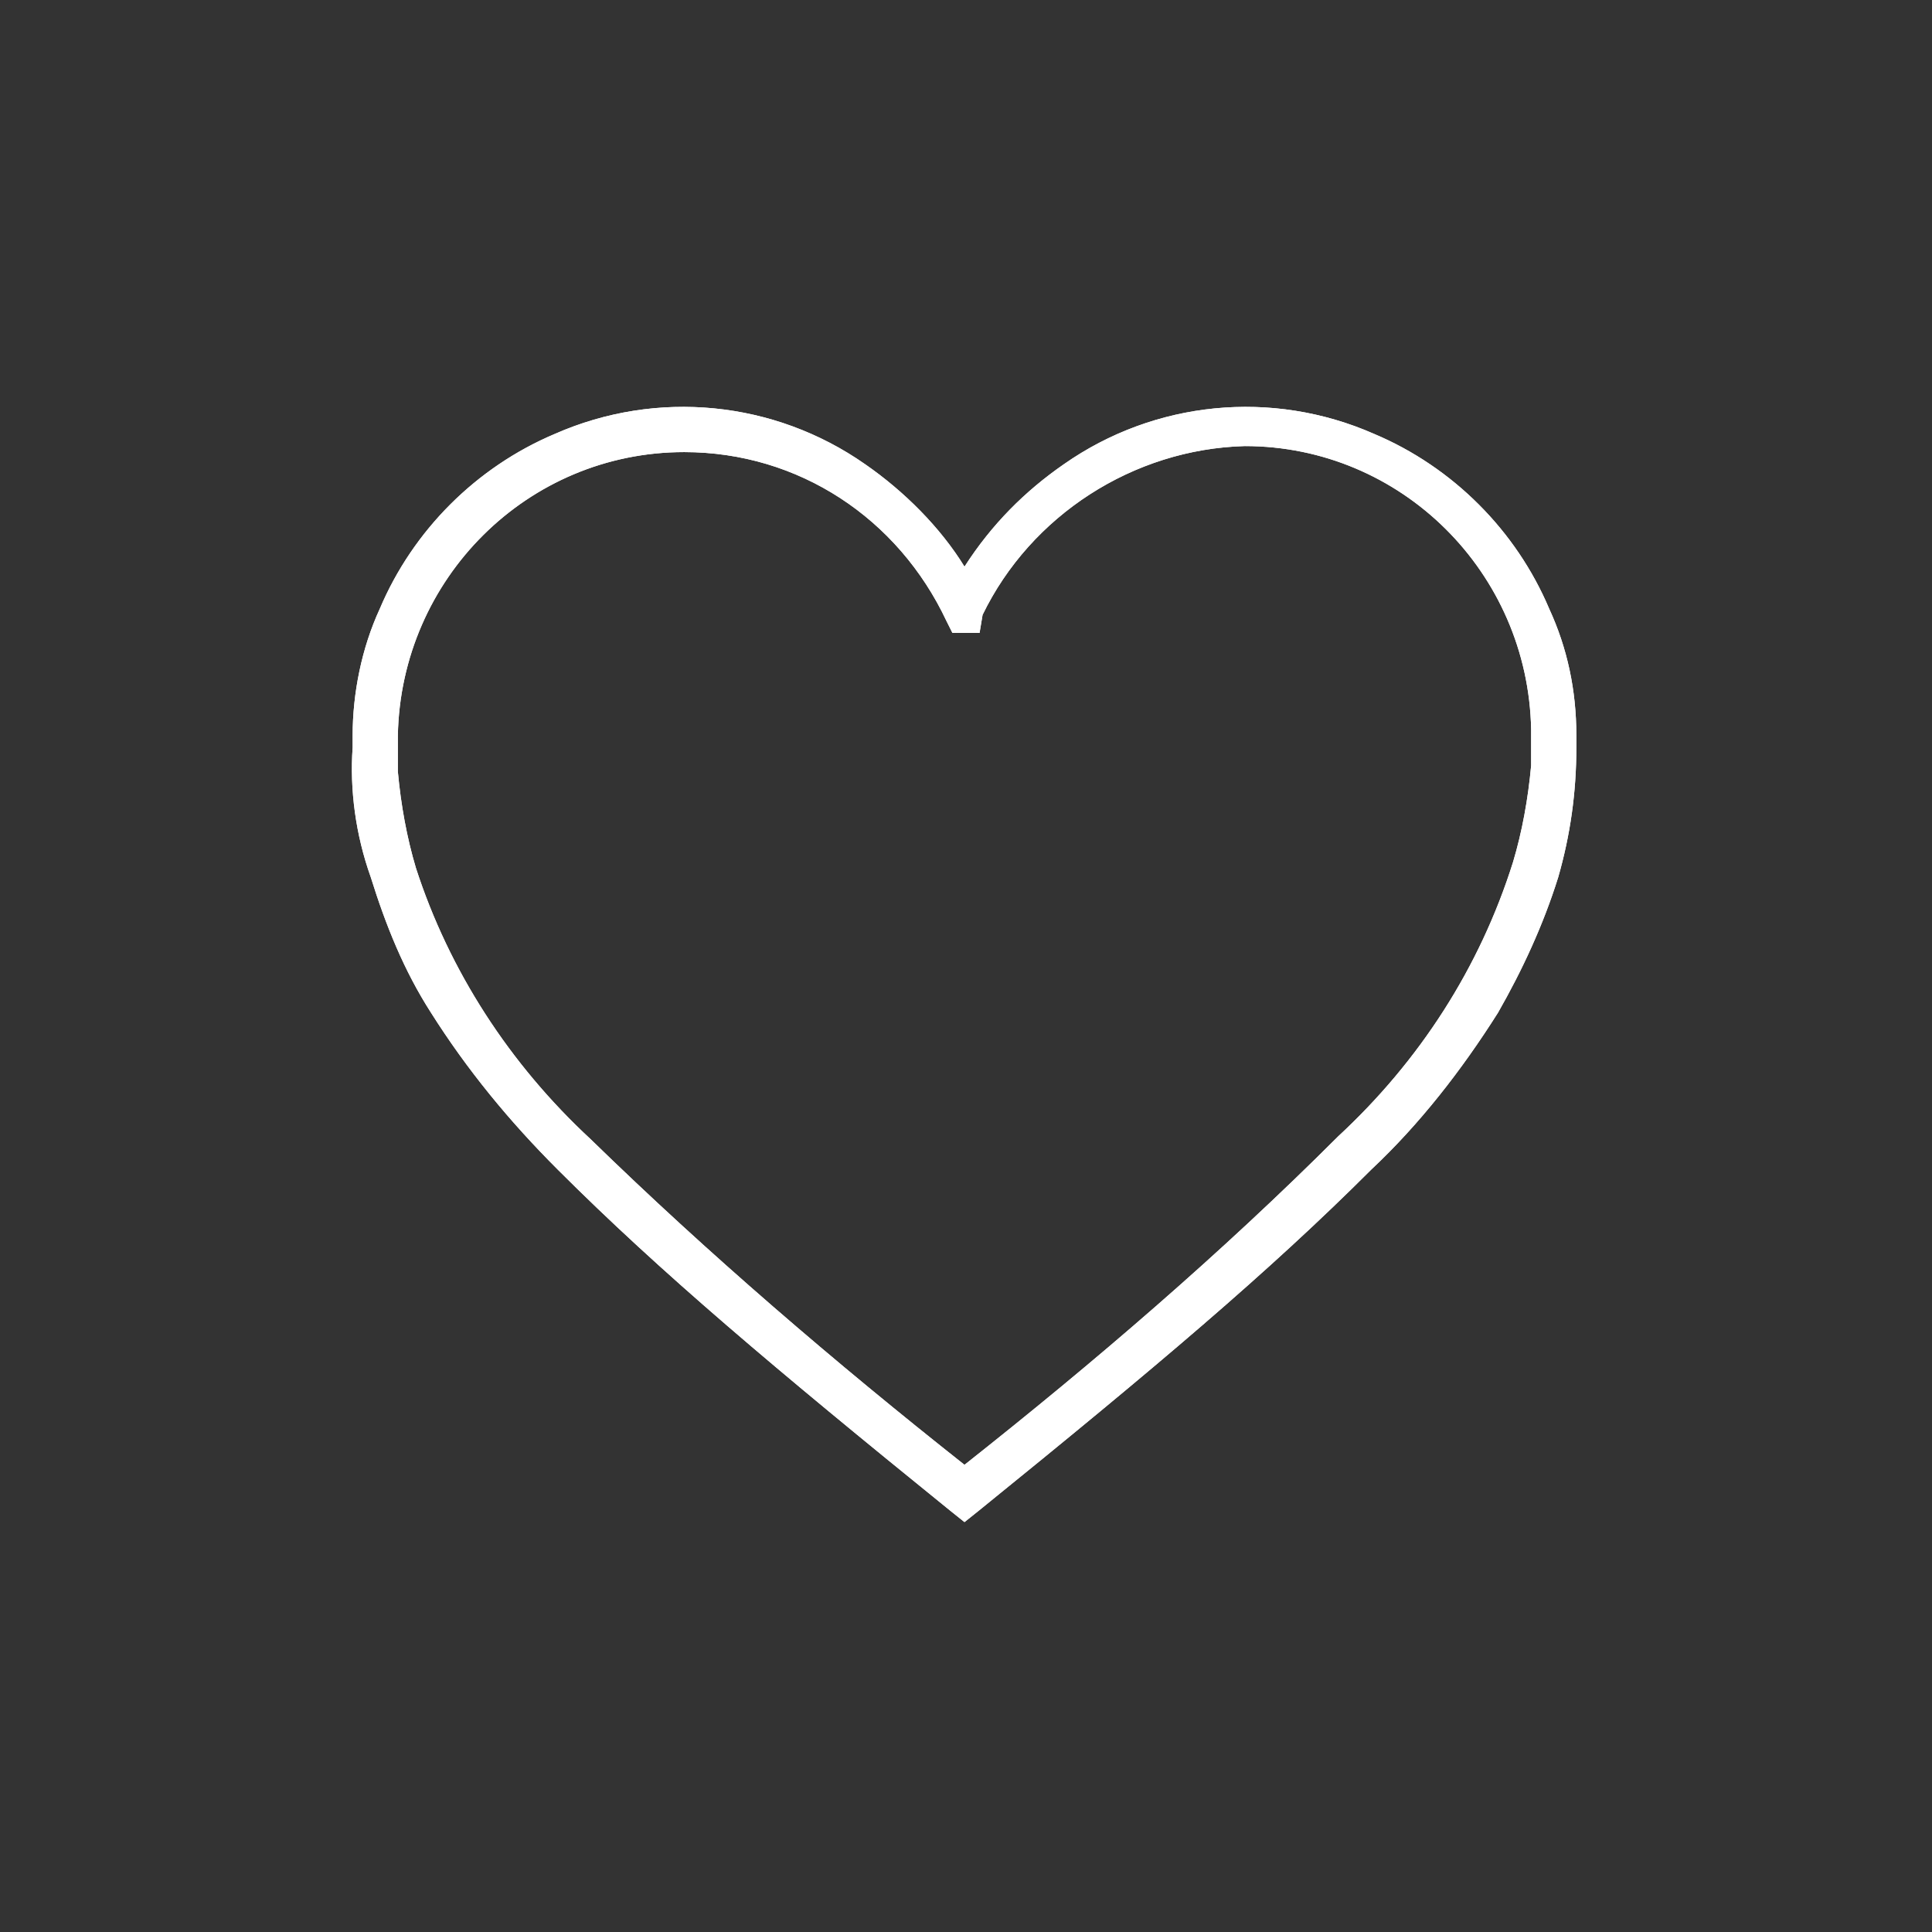 <?xml version="1.0" encoding="UTF-8"?>
<!-- Generator: Adobe Illustrator 27.8.1, SVG Export Plug-In . SVG Version: 6.00 Build 0)  -->
<svg xmlns="http://www.w3.org/2000/svg" xmlns:xlink="http://www.w3.org/1999/xlink" version="1.1" id="Camada_1" x="0px" y="0px" viewBox="0 0 64.1 64.1" style="enable-background:new 0 0 64.1 64.1;" xml:space="preserve">
<rect x="0" y="0" width="64.1" height="64.1" fill="#333333" stroke="none"/>
<style type="text/css">
	.st0{clip-path:url(#SVGID_00000134240898509301744340000006379206140747121814_);}
	.st1{fill:#FFFFFF;}
</style>
<g transform="translate(2 3)">
	<g>
		<defs>
			<rect id="SVGID_1_" x="7.1" y="6.6" width="45.9" height="44.8"></rect>
		</defs>
		<clipPath id="SVGID_00000133509526882897121310000015585138495798049974_">
			<use xlink:href="#SVGID_1_" style="overflow:visible;"></use>
		</clipPath>
		<g transform="translate(-2 -3)" style="clip-path:url(#SVGID_00000133509526882897121310000015585138495798049974_);">
			<path class="st1" d="M32,50.1l-0.2-0.2c-5.8-4.7-9.6-7.9-13-11.3c-1.6-1.5-3-3.3-4.1-5.2c-0.8-1.4-1.5-2.9-2-4.4     c-0.5-1.4-0.7-2.8-0.6-4.2c0-0.1,0-0.3,0-0.4c0-1.4,0.3-2.8,0.8-4c1.1-2.5,3.1-4.6,5.7-5.7c3.3-1.4,7-1.1,10,1     c1.4,1,2.6,2.3,3.5,3.8c0.4-0.6,0.8-1.2,1.3-1.8c0.7-0.8,1.4-1.4,2.2-2c2.9-2,6.7-2.4,10-1c2.5,1.1,4.6,3.1,5.7,5.7     c0.6,1.3,0.8,2.6,0.8,4c0,0.1,0,0.3,0,0.4c0,1.4-0.2,2.9-0.6,4.2c-0.5,1.5-1.1,3-2,4.4c-1.2,1.9-2.5,3.6-4.1,5.2     c-3.4,3.4-7.2,6.6-13,11.3L32,50.1z M12.8,25.2c0,1.2,0.2,2.5,0.6,3.7c1.2,3.5,3.2,6.7,5.9,9.2l0,0c4,3.9,8.3,7.6,12.7,11.1     c4.4-3.5,8.6-7.2,12.7-11.1l0,0c2.7-2.5,4.7-5.7,5.9-9.2c0.4-1.2,0.6-2.4,0.6-3.7h0l0-0.4c0-0.1,0-0.3,0-0.4     c-0.1-5.4-4.5-9.7-9.9-9.8c-3.9,0.1-7.3,2.4-9,5.8l-0.1,0.2h-0.5l-0.1-0.2c-1.7-3.5-5.1-5.7-9-5.8c-5.4,0-9.8,4.4-9.9,9.8     c0,0.1,0,0.3,0,0.4L12.8,25.2L12.8,25.2z"></path>
			<path class="st1" d="M32,50.5l-0.5-0.4c-5.8-4.7-9.6-7.9-13-11.3c-1.6-1.6-3-3.3-4.2-5.2c-0.9-1.4-1.5-2.9-2-4.5     c-0.5-1.4-0.7-2.9-0.6-4.3v0c0-0.1,0-0.2,0-0.4c0-1.4,0.3-2.9,0.9-4.2c1.1-2.6,3.2-4.7,5.8-5.8c3.4-1.5,7.3-1.1,10.3,1     c1.3,0.9,2.5,2.1,3.3,3.4c0.9-1.4,2-2.5,3.3-3.4c3-2.1,6.9-2.5,10.3-1c2.6,1.1,4.7,3.2,5.8,5.8c0.6,1.3,0.9,2.7,0.9,4.2     c0,0.1,0,0.2,0,0.4c0,1.5-0.2,2.9-0.6,4.3c-0.5,1.6-1.2,3.1-2,4.5c-1.2,1.9-2.6,3.7-4.2,5.2c-3.4,3.4-7.2,6.6-13,11.3L32,50.5z      M22.7,14.2c-1.4,0-2.7,0.3-4,0.8c-2.5,1.1-4.4,3-5.5,5.5c-0.5,1.2-0.8,2.6-0.8,3.9c0,0.1,0,0.2,0,0.3v0v0c0,1.4,0.2,2.8,0.6,4.1     c0.5,1.5,1.1,3,1.9,4.3c1.1,1.9,2.5,3.6,4.1,5.1l0,0c3.4,3.4,7.2,6.6,13,11.3l0,0l0,0c5.8-4.7,9.6-7.9,13-11.3l0,0     c1.6-1.5,2.9-3.2,4.1-5.1c0.8-1.4,1.5-2.8,1.9-4.3c0.4-1.3,0.6-2.7,0.6-4.1v0v0c0-0.1,0-0.3,0-0.4c0-1.3-0.3-2.7-0.8-3.9     c-1.1-2.5-3-4.4-5.5-5.5c-3.2-1.4-6.8-1-9.6,0.9c-0.8,0.5-1.5,1.2-2.2,1.9c-0.5,0.5-0.9,1.1-1.2,1.7L32,20.1l-0.3-0.5     c-0.8-1.5-2-2.7-3.4-3.7C26.7,14.8,24.7,14.2,22.7,14.2z M32,49.5l-0.2-0.2c-5.6-4.6-9.3-7.7-12.7-11.1l0,0     c-2.7-2.6-4.8-5.8-6-9.3c-0.4-1.2-0.6-2.5-0.6-3.8v-0.3h0v-0.1c0-0.1,0-0.3,0-0.4c0.1-5.6,4.6-10.1,10.2-10.1     c4,0.1,7.6,2.4,9.3,6l0,0h0.1l0,0c1.7-3.6,5.3-5.9,9.3-6c5.6,0,10.1,4.5,10.2,10.1c0,0.1,0,0.3,0,0.4v0.1h0v0.3     c0,1.3-0.2,2.5-0.6,3.8c-1.2,3.6-3.2,6.8-6,9.3l0,0c-3.4,3.4-7.1,6.5-12.7,11.1L32,49.5z M19.6,37.8c3.9,3.8,8.1,7.4,12.4,10.8     c4.3-3.4,8.5-7,12.4-10.9l0,0c2.7-2.5,4.7-5.6,5.8-9.1c0.3-1,0.5-2.1,0.6-3.2h0l0-0.8c0-0.1,0-0.2,0-0.4     c-0.1-5.2-4.3-9.4-9.5-9.4c-3.7,0.1-7.1,2.3-8.7,5.6L32.5,21h-0.9l-0.2-0.4c-1.6-3.4-4.9-5.6-8.7-5.6c-5.2,0-9.4,4.2-9.5,9.4     c0,0.1,0,0.2,0,0.4l0,0.8h0c0.1,1.1,0.3,2.2,0.6,3.2C14.9,32.2,16.9,35.3,19.6,37.8L19.6,37.8z"></path>
			<path class="st1" d="M32,50.1l-0.2-0.2c-5.8-4.7-9.6-7.9-13-11.3c-1.6-1.5-3-3.3-4.1-5.2c-0.8-1.4-1.5-2.9-2-4.4     c-0.5-1.4-0.7-2.8-0.6-4.2c0-0.1,0-0.3,0-0.4c0-1.4,0.3-2.8,0.8-4c1.1-2.5,3.1-4.6,5.7-5.7c3.3-1.4,7-1.1,10,1     c1.4,1,2.6,2.3,3.5,3.8c0.4-0.6,0.8-1.2,1.3-1.8c0.7-0.8,1.4-1.4,2.2-2c2.9-2,6.7-2.4,10-1c2.5,1.1,4.6,3.1,5.7,5.7     c0.6,1.3,0.8,2.6,0.8,4c0,0.1,0,0.3,0,0.4c0,1.4-0.2,2.9-0.6,4.2c-0.5,1.5-1.1,3-2,4.4c-1.2,1.9-2.5,3.6-4.1,5.2     c-3.4,3.4-7.2,6.6-13,11.3L32,50.1z M12.8,25.2c0,1.2,0.2,2.5,0.6,3.7c1.2,3.5,3.2,6.7,5.9,9.2l0,0c4,3.9,8.3,7.6,12.7,11.1     c4.4-3.5,8.6-7.2,12.7-11.1l0,0c2.7-2.5,4.7-5.7,5.9-9.2c0.4-1.2,0.6-2.4,0.6-3.7h0l0-0.4c0-0.1,0-0.3,0-0.4     c-0.1-5.4-4.5-9.7-9.9-9.8c-3.9,0.1-7.3,2.4-9,5.8l-0.1,0.2h-0.5l-0.1-0.2c-1.7-3.5-5.1-5.7-9-5.8c-5.4,0-9.8,4.4-9.9,9.8     c0,0.1,0,0.3,0,0.4L12.8,25.2L12.8,25.2z"></path>
			<path class="st1" d="M32,50.5l-0.5-0.4c-5.8-4.7-9.6-7.9-13-11.3c-1.6-1.6-3-3.3-4.2-5.2c-0.9-1.4-1.5-2.9-2-4.5     c-0.5-1.4-0.7-2.9-0.6-4.3v0c0-0.1,0-0.2,0-0.4c0-1.4,0.3-2.9,0.9-4.2c1.1-2.6,3.2-4.7,5.8-5.8c3.4-1.5,7.3-1.1,10.3,1     c1.3,0.9,2.5,2.1,3.3,3.4c0.9-1.4,2-2.5,3.3-3.4c3-2.1,6.9-2.5,10.3-1c2.6,1.1,4.7,3.2,5.8,5.8c0.6,1.3,0.9,2.7,0.9,4.2     c0,0.1,0,0.2,0,0.4c0,1.5-0.2,2.9-0.6,4.3c-0.5,1.6-1.2,3.1-2,4.5c-1.2,1.9-2.6,3.7-4.2,5.2c-3.4,3.4-7.2,6.6-13,11.3L32,50.5z      M22.7,14.2c-1.4,0-2.7,0.3-4,0.8c-2.5,1.1-4.4,3-5.5,5.5c-0.5,1.2-0.8,2.6-0.8,3.9c0,0.1,0,0.2,0,0.3v0v0c0,1.4,0.2,2.8,0.6,4.1     c0.5,1.5,1.1,3,1.9,4.3c1.1,1.9,2.5,3.6,4.1,5.1l0,0c3.4,3.4,7.2,6.6,13,11.3l0,0l0,0c5.8-4.7,9.6-7.9,13-11.3l0,0     c1.6-1.5,2.9-3.2,4.1-5.1c0.8-1.4,1.5-2.8,1.9-4.3c0.4-1.3,0.6-2.7,0.6-4.1v0v0c0-0.1,0-0.3,0-0.4c0-1.3-0.3-2.7-0.8-3.9     c-1.1-2.5-3-4.4-5.5-5.5c-3.2-1.4-6.8-1-9.6,0.9c-0.8,0.5-1.5,1.2-2.2,1.9c-0.5,0.5-0.9,1.1-1.2,1.7L32,20.1l-0.3-0.5     c-0.8-1.5-2-2.7-3.4-3.7C26.7,14.8,24.7,14.2,22.7,14.2z M32,49.5l-0.2-0.2c-5.6-4.6-9.3-7.7-12.7-11.1l0,0     c-2.7-2.6-4.8-5.8-6-9.3c-0.4-1.2-0.6-2.5-0.6-3.8v-0.3h0v-0.1c0-0.1,0-0.3,0-0.4c0.1-5.6,4.6-10.1,10.2-10.1     c4,0.1,7.6,2.4,9.3,6l0,0h0.1l0,0c1.7-3.6,5.3-5.9,9.3-6c5.6,0,10.1,4.5,10.2,10.1c0,0.1,0,0.3,0,0.4v0.1h0v0.3     c0,1.3-0.2,2.5-0.6,3.8c-1.2,3.6-3.2,6.8-6,9.3l0,0c-3.4,3.4-7.1,6.5-12.7,11.1L32,49.5z M19.6,37.8c3.9,3.8,8.1,7.4,12.4,10.8     c4.3-3.4,8.5-7,12.4-10.9l0,0c2.7-2.5,4.7-5.6,5.8-9.1c0.3-1,0.5-2.1,0.6-3.2h0l0-0.8c0-0.1,0-0.2,0-0.4     c-0.1-5.2-4.3-9.4-9.5-9.4c-3.7,0.1-7.1,2.3-8.7,5.6L32.5,21h-0.9l-0.2-0.4c-1.6-3.4-4.9-5.6-8.7-5.6c-5.2,0-9.4,4.2-9.5,9.4     c0,0.1,0,0.2,0,0.4l0,0.8h0c0.1,1.1,0.3,2.2,0.6,3.2C14.9,32.2,16.9,35.3,19.6,37.8L19.6,37.8z"></path>
		</g>
	</g>
</g>
</svg>
